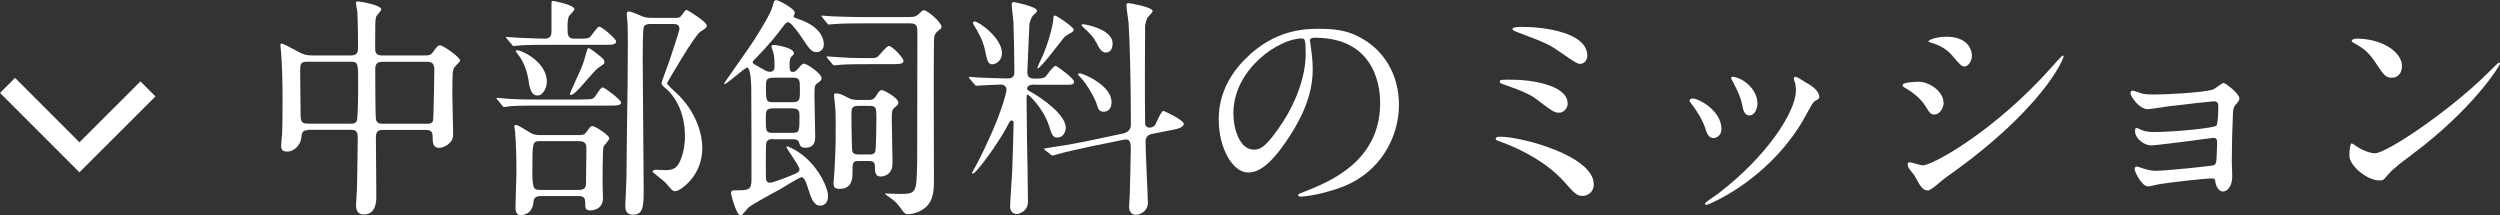 <?xml version="1.0" encoding="UTF-8"?><svg id="_レイヤー_2" xmlns="http://www.w3.org/2000/svg" viewBox="0 0 235.37 20.28"><rect x="0" y="0" width="235.37" height="20.28" fill="#333333" stroke="none"/><defs><style>.cls-1{fill:#fff;}.cls-2{fill:none;stroke:#fff;stroke-miterlimit:10;stroke-width:2px;}</style></defs><g id="_レイヤー_1-2"><path class="cls-1" d="M29,12.25c-.55,0-.6.29-.64.78-.07.58-.64,1.24-1.31,1.24-.55,0-.58-.29-.58-.58,0-.16.07-.91.09-1.09.04-.84.04-2.93.04-3.53,0-1.4-.04-2.84-.13-4.02,0-.11-.07-.73-.07-.78,0-.07,0-.16.07-.16.2,0,.36.09,1.69.8.42.22.69.31,1.2.31h3.68c.67,0,.67-.4.67-.82,0-.67-.02-2.68-.07-3.31-.02-.13-.13-.69-.13-.82s.13-.13.22-.13c.16,0,2.17.33,2.17.75,0,.13-.47.58-.49.69-.09.38-.09.55-.09,2.91,0,.33,0,.73.62.73h4.13c.24,0,.47,0,.69-.31.42-.58.47-.64.67-.64.31,0,1.89,1.13,1.89,1.42,0,.13-.49.55-.55.67-.18.31-.18.58-.18,2.79,0,.44.07,2.66.07,3.17,0,.47.02.73-.22,1.02-.44.53-.98.58-1.09.58-.62,0-.62-.53-.62-1.09,0-.2,0-.6-.64-.6h-3.99c-.4,0-.71.04-.71.73,0,.78.04,4.61.04,5.48,0,.47,0,1.75-1.18,1.75-.73,0-.73-.67-.73-.89,0-.24.09-1.38.09-1.64.02-.78.07-3.9.07-4.66,0-.53-.07-.78-.67-.78h-3.99ZM33.01,11.65c.18,0,.47,0,.58-.27.13-.27.13-3.06.13-3.62,0-1.78,0-1.95-.69-1.95h-4.13c-.64,0-.64.24-.64,1.04,0,.55.04,3.31.04,3.95s.11.84.69.84h4.02ZM40.2,11.65c.2,0,.51,0,.58-.33.04-.16.11-4.35.11-4.77,0-.53-.2-.73-.64-.73h-4.28c-.64,0-.64.44-.64.75,0,.58,0,4.42.07,4.68.07.33.31.4.6.4h4.22Z"/><path class="cls-1" d="M54.73,9.36c1,0,1.11,0,1.33-.33.49-.71.55-.8.69-.8.18,0,1.73,1.18,1.73,1.42,0,.29-.42.29-1.2.29h-6.54c-1.93,0-2.57.04-2.8.07-.07,0-.4.07-.47.07-.09,0-.13-.07-.2-.16l-.42-.51c-.09-.09-.11-.11-.11-.13,0-.04.04-.07.09-.07.16,0,.84.09.98.09,1.09.07,2,.07,3.04.07h3.88ZM51.63,4.22c-1.93,0-2.57.04-2.79.07-.07,0-.4.04-.47.04-.09,0-.13-.04-.2-.16l-.42-.49c-.09-.11-.11-.13-.11-.16,0-.04.04-.04.09-.04.16,0,.84.07,1,.07.18,0,1.91.09,2.55.09.6,0,.64-.38.64-.71V.6c0-.47,0-.51.16-.51.02,0,2,.36,2,.78,0,.11-.42.53-.49.62-.13.2-.16.71-.16.95,0,.91,0,1.2.69,1.2h.6c.67,0,.73-.07.87-.2.16-.16.64-.93.82-.93.29,0,1.6,1.18,1.6,1.38,0,.33-.4.33-1.2.33h-5.17ZM54.62,12.71c.18,0,.4,0,.6-.29.38-.51.4-.55.55-.55.27,0,1.6.87,1.6,1.15,0,.16-.51.67-.55.8-.09.2-.09,3.2-.09,3.51,0,.2.04,1.13.04,1.33,0,.73-.51,1.15-1.2,1.15-.4,0-.47-.2-.47-.51,0-.55,0-.84-.62-.84h-3.57c-.62,0-.67.33-.69.6-.11,1.2-1.15,1.2-1.2,1.2-.49,0-.49-.58-.49-.71,0-.51.09-2.79.09-3.24,0-1.95-.04-2.68-.13-3.97,0-.07-.07-.38-.07-.44,0-.13.11-.13.16-.13.27,0,1.29.73,1.51.82.18.07.49.13.69.13h3.84ZM50.6,8.99c-.53,0-.73-.55-.84-1.44-.09-.62-.38-1.58-.84-2.22-.04-.04-.36-.47-.36-.49,0-.09.09-.11.16-.11.33,0,2.49.93,2.75,2.68.11.78-.33,1.58-.87,1.58ZM50.81,13.29c-.67,0-.69.13-.69,2.66,0,1.82.09,1.93.75,1.93h3.66c.67,0,.67-.44.64-.89,0-.42.04-2.49.04-2.95,0-.33,0-.75-.67-.75h-3.75ZM56.91,5.86c0,.13-.11.2-.27.31-.47.29-.62.47-1.89,1.93-.22.24-.75.84-1.02.84-.07,0-.07-.07-.07-.11,0-.07.84-1.89,1-2.26.24-.58.27-.64.55-1.64.11-.36.13-.4.22-.4.11,0,.6.4.78.53.62.49.69.55.69.8ZM63.54,1.69c.38,0,.49-.04.69-.31.27-.4.31-.44.42-.44.09,0,1.89,1.11,1.89,1.46,0,.2-.07.24-.62.6-.53.33-3.13,4.81-3.13,4.84,0,.11.8.84.91.93,1.73,1.64,2.42,3.66,2.42,5.19,0,2.62-2.09,4.04-2.55,4.04-.24,0-.31-.09-.89-.78-.18-.2-1.24-.98-1.24-1.06,0-.11.16-.18.31-.18.07,0,.78.04.89.04.67,0,1.15-.13,1.49-1.11.31-.84.36-1.6.36-2.06,0-2.62-1.2-3.97-1.69-4.42-.47-.4-.51-.44-.51-.64,0-.09.64-1.78.75-2.11.13-.4.93-2.79.93-2.93,0-.42-.22-.49-.58-.49h-2.17c-.13,0-.44,0-.6.24-.11.2-.11,2.57-.11,3,0,1.93.09,10.43.09,12.16s0,2.55-1.02,2.55c-.71,0-.71-.6-.71-.87,0-.04.11-2.33.11-2.64,0-1.24.09-7.65.11-8.9,0-.6.02-3,.02-3.84,0-.44,0-1.49-.04-1.97,0-.11-.07-.6-.07-.69,0-.18.13-.22.24-.22.22,0,1.13.42,1.31.49.31.11.64.11.95.11h2.04Z"/><path class="cls-1" d="M72.84,13.09c-.73,0-.73.24-.73,1.04,0,.4-.02,2.13,0,2.49,0,.35.07.58.36.58.38,0,1.93-.64,2.4-.84.22-.09.4-.22.4-.42,0-.33-1.24-1.95-1.24-2.13,0-.02.04-.02.07-.02.16,0,.98.38,1.69,1,1.31,1.11,2.17,2.86,2.17,3.66s-.53.91-.73.91c-.62,0-.84-.67-1.13-1.55-.13-.44-.36-1.13-.62-1.13-.22,0-1.78,1-2.11,1.18-1,.53-2.64,1.44-2.91,1.69-.13.11-.58.75-.73.75-.4,0-.91-2-.91-2.11,0-.27.22-.27.29-.27,1.35,0,1.64,0,1.64-1,0-1.53,0-7.48-.02-8.56,0-.35-.04-2-.4-2-.16,0-1.91,1.55-2.09,1.55-.04,0-.07-.02-.07-.04,0-.07,2.44-3.46,2.86-4.15.64-1.02,1.51-2.4,1.71-3.13.11-.44.16-.58.36-.58.16,0,1.73.78,1.73,1.2,0,.07-.11.27-.11.33,0,.09.04.11.55.29,2.29.8,2.29,2.15,2.29,2.33,0,.73-.62.75-.69.75-.47,0-.69-.33-1.4-1.4-.2-.31-1-1.42-1.26-1.42-.13,0-.24.09-.4.29-.64.87-1.49,1.93-2.77,3.22-.04.02-.18.18-.18.29,0,.09.29.24.42.31.13.07.71.42.84.47.07.02.22.09.33.09.47,0,.47-.29.47-.58,0-.67-.04-.95-.11-1.2-.02-.11-.18-.53-.18-.64,0-.02.04-.11.22-.11s1.89.24,1.89.78c0,.11-.02.13-.18.27-.2.18-.22.44-.22.71,0,.6,0,.78.33.78.22,0,.31-.13.55-.4.09-.13.31-.38.49-.38.22,0,1.64.91,1.64,1.38,0,.13-.04.22-.36.44-.31.2-.31.31-.31,1.22,0,.62.07,3.28.07,3.84,0,.29,0,1.04-.93,1.04-.44,0-.51-.22-.6-.51-.07-.29-.42-.29-.6-.29h-1.77ZM72.75,7.32c-.6,0-.64.27-.64.75,0,1.4,0,1.55.67,1.55h1.86c.67,0,.67-.27.67-1.11,0-.98,0-1.2-.67-1.2h-1.89ZM74.54,12.51c.73,0,.73-.13.73-1.49,0-.55,0-.82-.73-.82h-1.71c-.73,0-.73.24-.73.93,0,1.26,0,1.38.73,1.38h1.71ZM85.7,1.6c.4,0,.55-.07.75-.24.24-.24.42-.4.53-.4.33,0,1.66,1.15,1.66,1.55,0,.16-.09.22-.24.33-.4.29-.47.55-.47,1.02-.04,3.64,0,9.43,0,13.07,0,.84,0,1.95-.84,2.64-.64.53-1.46.6-1.58.6-.2,0-.33-.07-.47-.24-.33-.47-.58-.78-.8-.98-.13-.13-.93-.67-.93-.69,0-.04.11-.04.13-.04.18,0,.98.04,1.18.04,1.69,0,1.66-.04,1.73-3.04,0-.47.02-11.47.02-12.18,0-.53-.04-.84-.67-.84h-4.39c-.51,0-2.02,0-2.8.07-.07,0-.4.04-.47.04s-.11-.04-.2-.16l-.42-.51q-.09-.11-.09-.13s.04-.04.07-.04c.13,0,.82.07.98.07.64.02,1.8.07,3.04.07h4.26ZM81.82,6.04c-1.95,0-2.57.04-2.8.07-.09,0-.4.04-.47.04-.09,0-.13-.04-.2-.13l-.42-.51c-.09-.11-.11-.11-.11-.16,0-.02.04-.04.09-.04.16,0,.82.07.95.07.95.07,1.49.09,2.51.09s1.11,0,1.29-.16.82-.98,1.02-.98c.33,0,1.38,1.11,1.38,1.4,0,.31-.42.31-1.2.31h-2.04ZM81.78,9.41c.18,0,.44,0,.67-.33.31-.49.38-.6.6-.6.11,0,1.53.69,1.53,1.2,0,.13-.04.18-.4.49-.22.18-.22.44-.22,1.15,0,.58.07,3.39.07,4.04,0,1.26-1.07,1.26-1.13,1.26-.53,0-.53-.51-.53-1.02,0-.44-.35-.44-.62-.44h-.91c-.58,0-.58.13-.58,1.13,0,.42,0,1.49-1.2,1.49-.47,0-.58-.13-.58-.58,0-.18.09-1.04.09-1.26.11-2.2.11-2.22.11-4.42,0-.91-.02-1.2-.07-1.69,0-.07-.09-.82-.09-.82,0-.18.04-.22.22-.22.31,0,.71.2,1.11.42.38.2.71.2.91.2h1.02ZM81.82,14.55c.18,0,.47,0,.58-.27.09-.22.11-2.66.11-3.11,0-.98,0-1.2-.62-1.2h-1.11c-.62,0-.62.31-.62.82,0,.13.02,3.35.09,3.48.11.27.42.27.55.27h1.02Z"/><path class="cls-1" d="M97.37,7.96c-.13,0-.67.02-.67.38,0,.09.09.18.18.22,1.26.67,3.46,2.26,3.46,3.46,0,.31-.18.93-.8.93-.42,0-.51-.27-.78-1.11-.53-1.66-1.91-2.93-2-2.93-.11,0-.11.07-.11.49,0,.53.04,3.13.04,3.71.02.84.09,4.93.09,5.86,0,1.02-.95,1.18-1.06,1.18-.27,0-.62-.2-.62-.69s.18-2.88.2-3.42c.02-.29.13-4.26.13-4.46,0-.13-.04-.24-.2-.24-.11,0-.16.07-.49.71-.91,1.66-2.86,4.3-3.15,4.3-.04,0-.07-.02-.07-.07s.31-.6.38-.71c2.44-4.7,2.86-6.97,2.86-7.12,0-.2-.13-.49-.51-.49-.4,0-1.62.07-2,.09-.04,0-.27.02-.31.02-.09,0-.13-.04-.2-.13l-.42-.51q-.11-.11-.11-.16s.04-.04.09-.04c.11,0,.67.07.8.07.42.02,2.44.09,2.73.09.53,0,.67-.2.67-.64,0-1.26-.04-3.53-.09-4.7-.02-.24-.16-1.38-.16-1.62,0-.11.04-.24.18-.24.04,0,2.2.42,2.2.82,0,.11-.04.13-.22.31-.18.13-.35.33-.49.91,0,.04-.2,4.35-.2,4.57,0,.6.42.6.78.6.24,0,.73,0,.91-.16.13-.13.75-1.04.98-1.04.11,0,1.73,1.18,1.73,1.49,0,.29-.24.29-.84.29h-2.91ZM93.45,6.06c-.44,0-.51-.35-.71-1.33-.22-1.02-.73-1.84-1.07-2.4-.02-.04-.07-.11-.07-.18,0-.09.09-.13.16-.13.38,0,2.57,1.55,2.57,2.97,0,.82-.67,1.06-.89,1.06ZM97.71,6.43s-.04,0-.04-.07.42-.95.51-1.13c.42-.98.95-2.64,1-3.57,0-.07.02-.2.13-.2.18,0,1.78,1.09,1.78,1.33,0,.13-.13.22-.2.27-.13.07-.49.24-.69.44-.07.07-2.22,2.93-2.48,2.93ZM102.32,13.87c-.95.2-2.13.47-2.73.64-.09.02-.4.13-.49.13-.07,0-.11-.02-.18-.09l-.53-.42q-.11-.09-.11-.13s.04-.04.6-.11c.16-.02,1.84-.27,3.44-.6l3.46-.73c.69-.16.69-.75.69-.8,0-4.08-.11-8.19-.22-9.63-.02-.24-.2-1.4-.2-1.64,0-.11.07-.2.18-.2.13,0,2.29.38,2.29.75,0,.13-.42.53-.49.62-.11.24-.2.6-.22.75,0,.09-.02,3.55-.02,4.17,0,1,0,4.3.02,5.06,0,.2.2.38.42.38.09,0,.42-.07.53-.27.13-.22.55-1.31.78-1.31.07,0,1.91.87,1.91,1.22,0,.33-.67.49-.78.51l-2.22.44c-.38.07-.6.33-.6.71,0,.93.22,5.3.22,5.77,0,.78-.71,1.13-1.13,1.13-.38,0-.64-.29-.64-.73,0-.2.07-1.15.07-1.35.02-.91.09-3.42.09-4.04,0-.53,0-1.09-.64-.95l-3.48.71ZM103.92,10.52c-.47,0-.53-.27-.69-.78-.11-.4-.91-1.86-1.51-2.46-.11-.11-.22-.2-.22-.29,0-.07.09-.09.13-.09.35,0,3.02,1.13,3.02,2.71,0,.89-.62.91-.73.91ZM104.12,4.95c-.42,0-.67-.49-.84-.82-.35-.69-.58-.89-1.31-1.58-.11-.11-.13-.13-.13-.2s.04-.07.16-.07c.07,0,2.75.42,2.75,1.82,0,.09,0,.84-.62.84Z"/><path class="cls-1" d="M123.33,3.86c0,.07.04.16.04.24.09.71.22,1.42.22,2.4,0,1.49-.33,3.55-2.29,6.5-1.78,2.71-2.91,3.24-3.79,3.24-1.46,0-2.77-2.29-2.77-4.99,0-1.18.24-3.42,2.46-5.66,2.82-2.88,5.79-2.88,7.08-2.88,2.02,0,2.95.4,3.57.71,2.4,1.18,3.86,3.55,3.86,6.46s-1.66,6.43-5.59,7.81c-1.89.67-3.35.82-3.68.82-.09,0-.22-.02-.22-.16,0-.07.04-.09.6-.31,2.31-.91,7.12-2.82,7.12-8.34,0-.87-.09-6.15-6.15-6.15-.44,0-.47.18-.47.31ZM116.12,10.67c0,1.44.58,3.42,1.93,3.42.64,0,1.18-.27,2.71-2.57,1.18-1.8,2.17-4.26,2.17-6.46,0-1.33-.09-1.44-.38-1.44-2.11,0-6.43,2.86-6.43,7.06Z"/><path class="cls-1" d="M149,18.44c-.53,0-.67-.13-1.84-1.44-1.44-1.58-3.66-2.84-5.79-3.62-.51-.18-.55-.2-.55-.31,0-.2.31-.2.4-.2,2.08,0,8.83,1.82,8.83,4.48,0,.8-.64,1.09-1.04,1.09ZM147.6,9.74c0,.42-.38.87-.78.87-.49,0-.67-.13-2.13-1.24-.55-.42-1.09-.71-3.22-1.46-.13-.04-.27-.09-.27-.22,0-.2.13-.2,1.42-.18,1.09,0,4.97.38,4.97,2.24ZM143.32,2.53c2.06,0,6.12.53,6.12,2.71,0,.6-.49.78-.67.78-.27,0-.78-.35-1.64-.95-1.31-.91-1.46-.98-4.22-2.02-.49-.2-.51-.2-.51-.36,0-.09.36-.16.91-.16Z"/><path class="cls-1" d="M162.07,12.16c0,.62-.51.84-.75.84-.49,0-.64-.51-.8-1-.2-.62-.69-1.49-1.29-2.24-.11-.16-.16-.22-.16-.29,0-.13.13-.2.29-.2.53,0,2.71,1.11,2.71,2.88ZM168.92,7.59s-.04-.13-.04-.2c0-.11.09-.16.16-.16.18,0,.84.47,1,.55.35.18,1.24.71,1.24,1.35,0,.18-.09.2-.47.42-.18.11-.95,1.62-1.13,1.91-3.39,5.63-8.85,7.83-9.03,7.83-.07,0-.13-.07-.13-.13,0-.11,1.04-.78,1.24-.93,4.73-3.62,7.32-7.79,7.32-9.7,0-.44-.04-.69-.16-.95ZM165.46,9.74c0,.64-.36,1.13-.75,1.13-.49,0-.6-.55-.67-.93-.16-.71-.22-.91-.82-2.11-.04-.09-.24-.4-.24-.49,0-.07.11-.13.22-.11,1.04.16,2.26,1.26,2.26,2.51Z"/><path class="cls-1" d="M182.99,9.67c0,.44-.33,1.11-.87,1.11-.33,0-.44-.13-.78-.69-.47-.8-1.22-1.38-2.02-1.84-.07-.04-.2-.13-.2-.22,0-.31,1.26-.33,1.55-.33.95,0,2.31.89,2.31,1.97ZM180.26,16.55c-.07-.11-.47-.58-.53-.69-.07-.11-.13-.29-.13-.42,0-.09.07-.16.2-.16.2,0,1.04.29,1.22.29.95,0,6.92-3.33,12.22-9.34.11-.13.89-1,.95-1,.04,0,.09.02.09.09,0,.24-1.95,4.99-11.14,11.43-.27.18-1.33,1.18-1.62,1.18-.49,0-.71-.35-1.26-1.38ZM185.65,5.26c0,.51-.35,1-.71,1-.24,0-.35-.09-1.15-1.04-.6-.71-1.38-1.02-1.91-1.18-.09-.02-.33-.09-.33-.16s.62-.42,1.71-.42c2.4,0,2.4,1.73,2.4,1.8Z"/><path class="cls-1" d="M201.58,8.79c.36.11,1.04.11,1.29.11.82,0,4.62-.16,5.52-.49.18-.07.8-.6.95-.6.18,0,1.49,1,1.49,1.44,0,.22-.07.29-.38.64-.11.13-.2.31-.22.73-.07,1.46-.11,3.13-.11,4.59,0,.22.04,1.2.04,1.4,0,1.02-.53,1.42-.87,1.42s-.62-.36-.71-.87c-.04-.29-.04-.36-.36-.36-.73,0-4.28.42-4.88.53-.18.02-.87.22-1.11.22-.6,0-1.26-1.42-1.26-1.6,0-.09.02-.27.2-.27.07,0,.13.02.73.22.09.02.51.18,1.07.18.89,0,5.26-.44,5.46-.53.24-.13.24-.33.27-.95,0-.18.04-1.11.04-1.2,0-.29-.09-.42-.36-.42-.09,0-1.69.22-2.51.33-.6.07-2.97.38-3.35.38-.62,0-1.51-.62-1.51-1.35,0-.22.04-.29.16-.29.07,0,.33.13.53.22.27.11.64.16,1.11.16,1.97,0,5.66-.38,5.86-.6.16-.18.18-1.49.18-1.8,0-.38-.11-.49-.44-.49-.13,0-2.66.27-4.26.47-.31.04-1.66.27-1.93.27-.82,0-1.64-1.2-1.64-1.51,0-.13.11-.24.2-.24s.53.16.8.24Z"/><path class="cls-1" d="M227,14.62c-.58.42-1.71,1.26-2.17,1.82-.42.51-.47.55-.8.55-1.2,0-2.84-1.42-2.84-2.31,0-.16.02-1.18.22-1.18.09,0,.58.38.67.42.29.18,1.02.51,1.51.51,1.09,0,6.97-3.93,10.65-7.57.36-.35.98-.98,1.02-.98s.11.07.11.11c0,.2-2.6,4.35-8.36,8.61ZM225.18,7.32c-.6,0-.82-.35-1.55-1.46-.75-1.13-1.4-1.46-2.02-1.82-.09-.04-.2-.11-.2-.2s.18-.2.49-.2c2.37,0,4.24,1.26,4.24,2.57,0,.67-.38,1.11-.95,1.11Z"/><polyline class="cls-2" points=".71 8.04 7.48 14.81 13.93 8.37"/></g></svg>